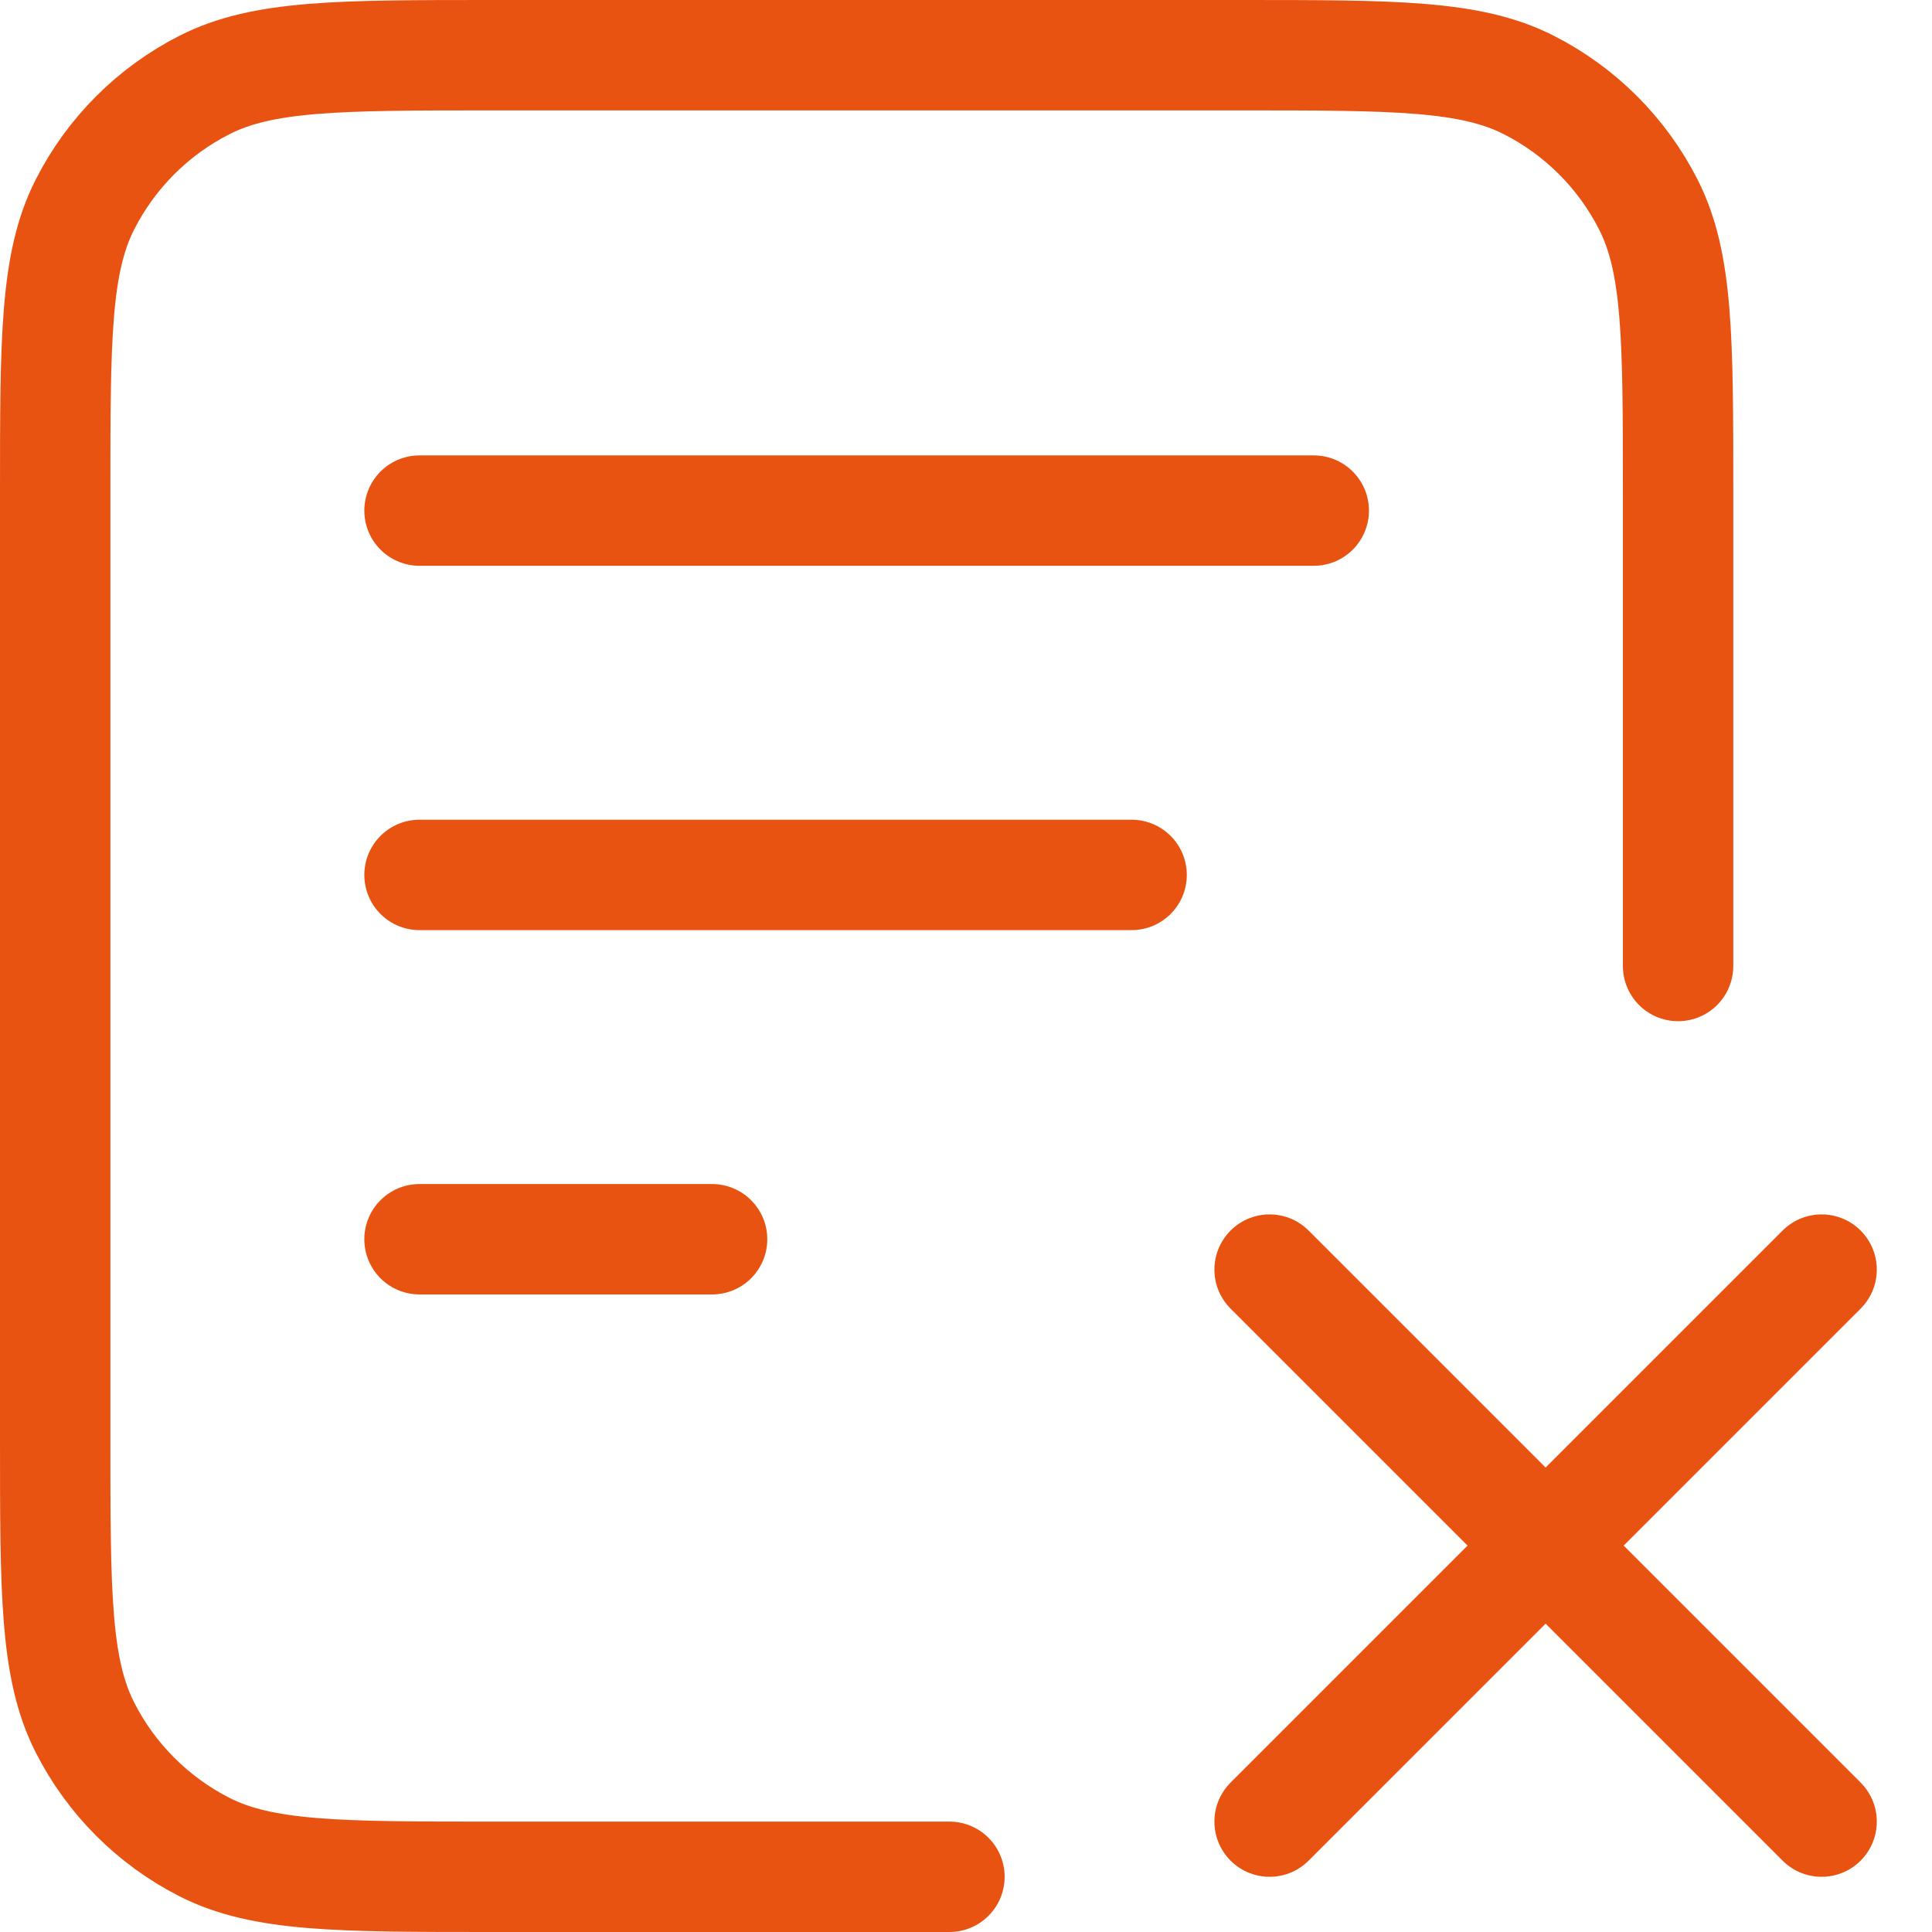 <svg width="35" height="35" viewBox="0 0 35 35" fill="none" xmlns="http://www.w3.org/2000/svg">
<g id="&#208;&#152;&#208;&#186;&#208;&#190;&#208;&#189;&#208;&#186;&#208;&#176; &#208;&#180;&#208;&#190;&#208;&#186;&#209;&#131;&#208;&#188;&#208;&#181;&#208;&#189;&#209;&#130;">
<g id="Group 12">
<path id="Icon" d="M20.5 15.85H7.6M12.9 22.45H7.6M23.8 9.25H7.6M30.4 17.5V8.92C30.4 6.148 30.4 4.762 29.86 3.703C29.386 2.771 28.629 2.014 27.697 1.54C26.638 1 25.252 1 22.48 1H8.92C6.148 1 4.762 1 3.703 1.54C2.771 2.014 2.014 2.771 1.54 3.703C1 4.762 1 6.148 1 8.92V26.08C1 28.852 1 30.238 1.54 31.297C2.014 32.229 2.771 32.986 3.703 33.461C4.762 34 6.148 34 8.92 34H17.2" stroke="#E95312" stroke-width="2" stroke-linecap="round" stroke-linejoin="round"/>
<path id="Icon_2" d="M23 23L33 33M33 23L23 33" stroke="#E95312" stroke-width="2" stroke-linecap="round" stroke-linejoin="round"/>
</g>
</g>
</svg>
